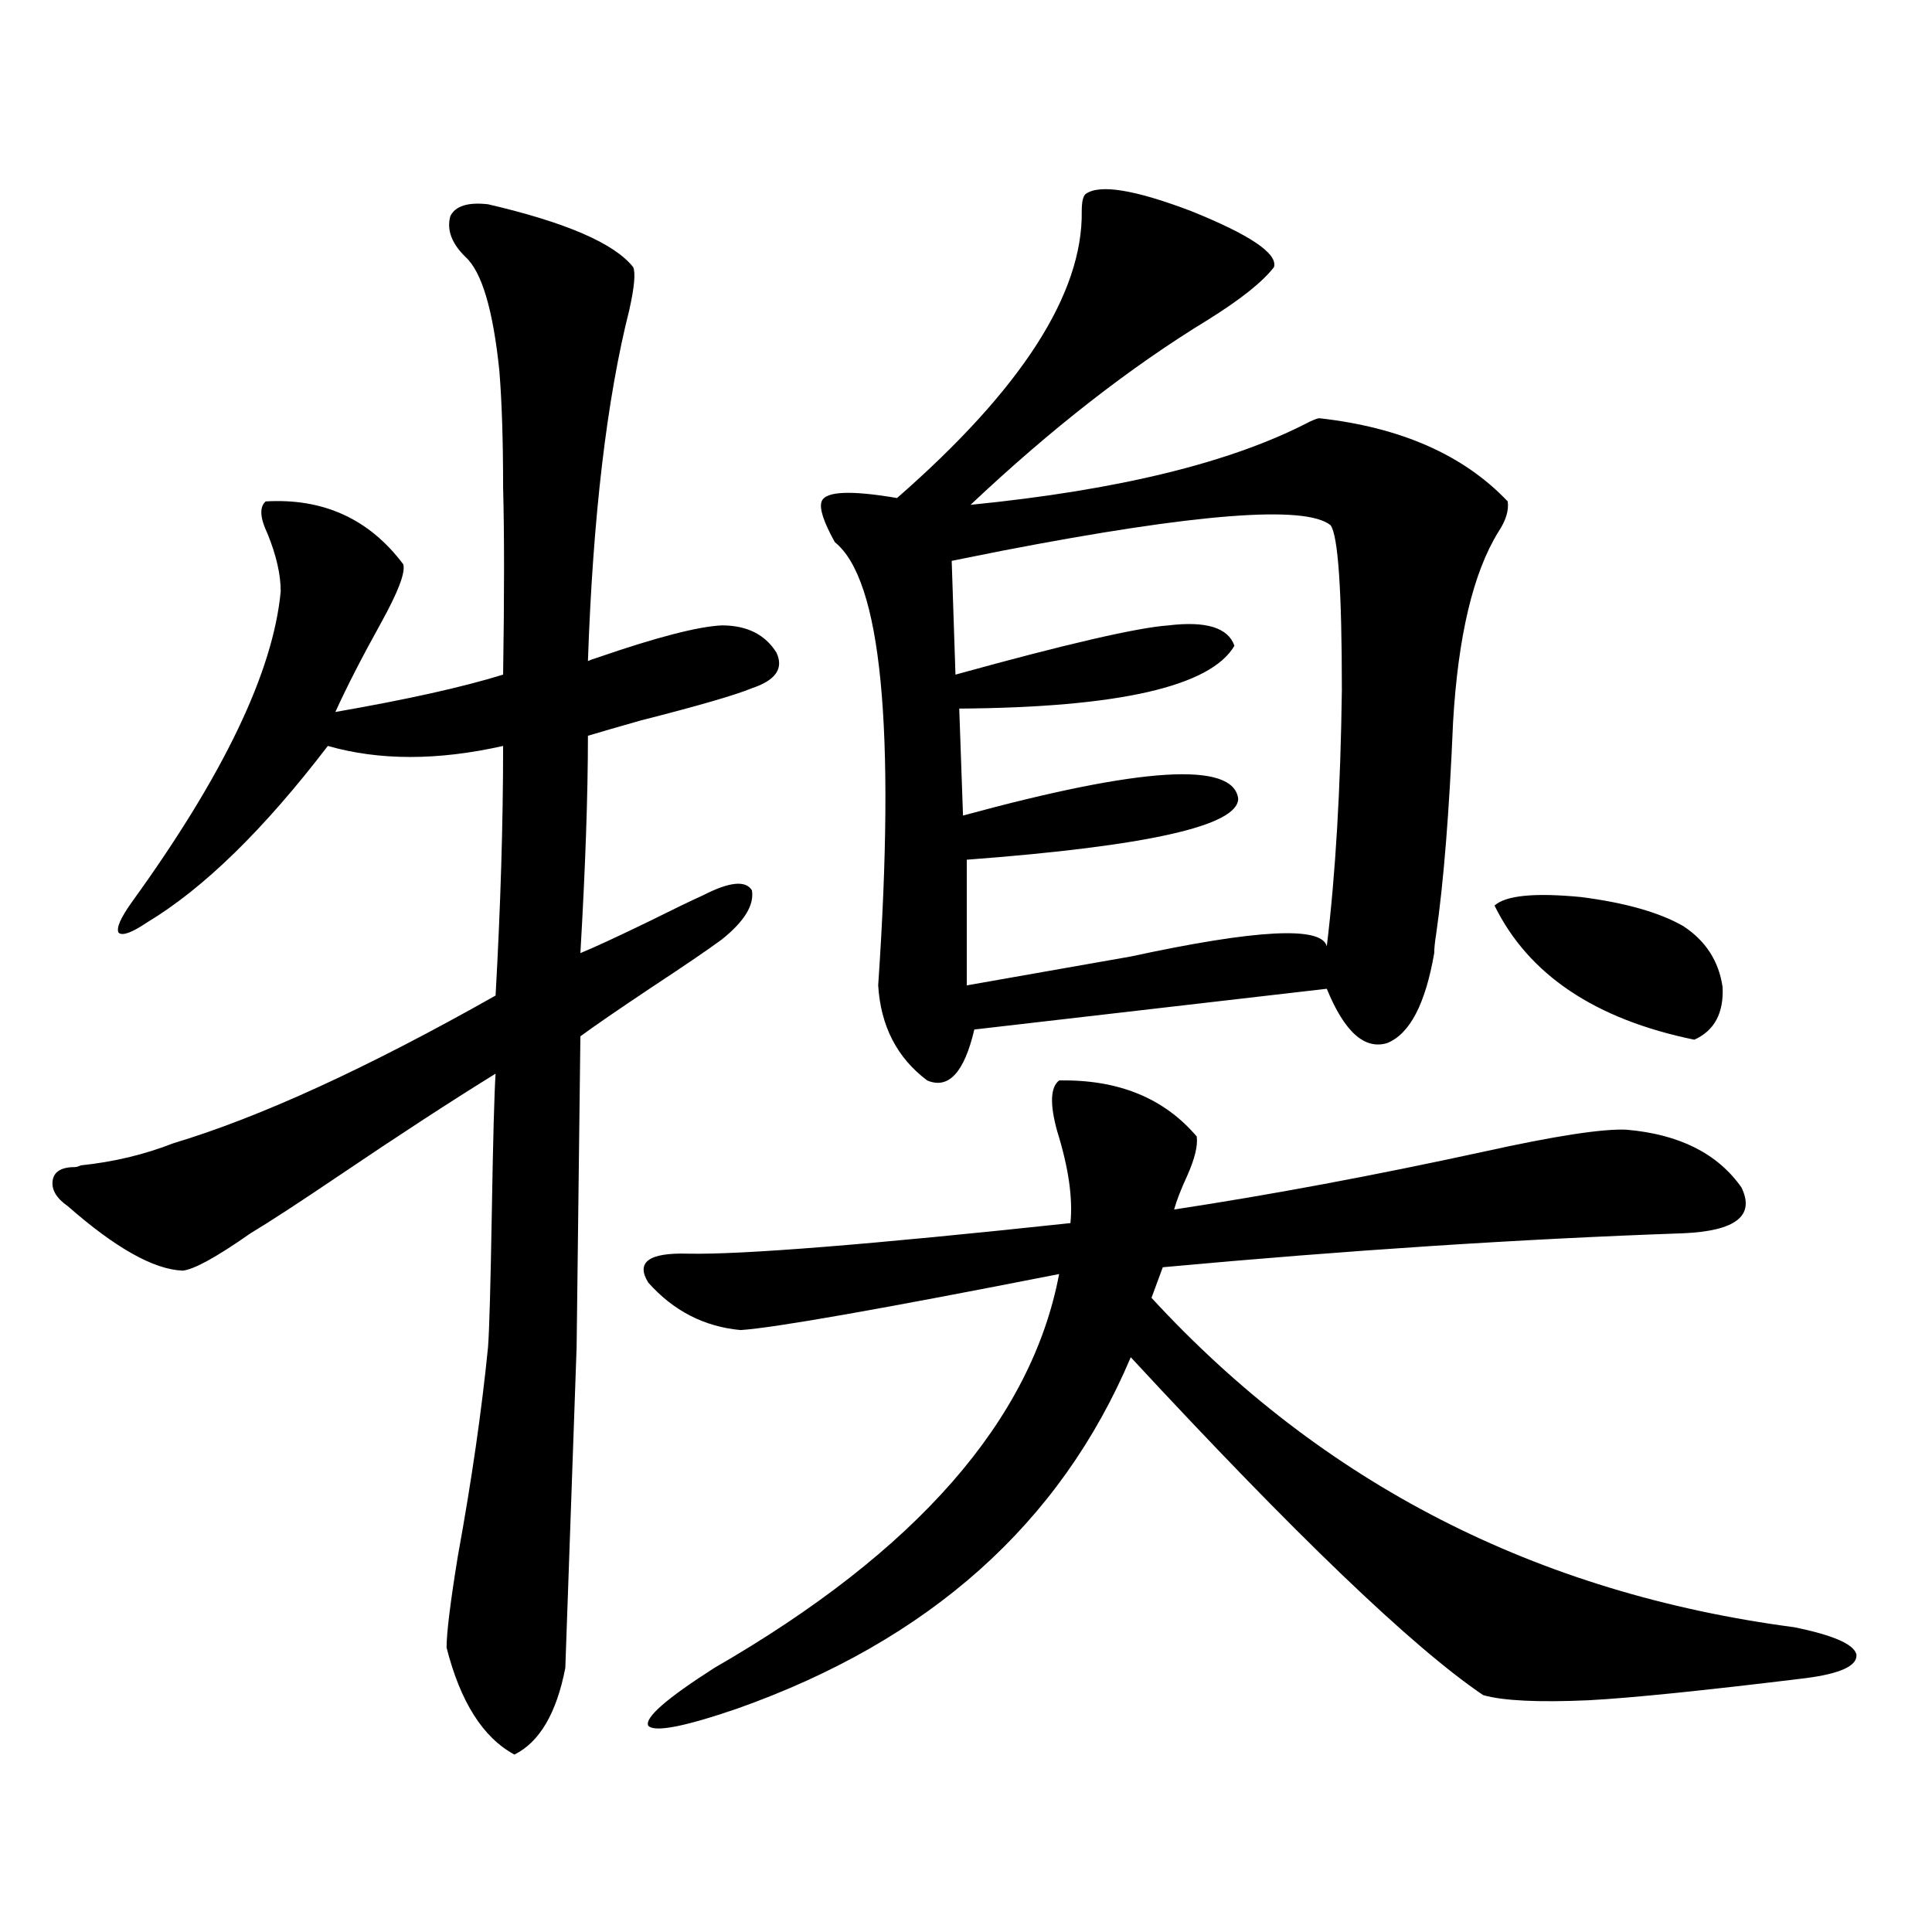 <?xml version="1.0" encoding="utf-8"?>
<!-- Generator: Adobe Illustrator 16.0.0, SVG Export Plug-In . SVG Version: 6.00 Build 0)  -->
<!DOCTYPE svg PUBLIC "-//W3C//DTD SVG 1.1//EN" "http://www.w3.org/Graphics/SVG/1.1/DTD/svg11.dtd">
<svg version="1.1" id="图层_1" xmlns="http://www.w3.org/2000/svg" xmlns:xlink="http://www.w3.org/1999/xlink" x="0px" y="0px"
	 width="1000px" height="1000px" viewBox="0 0 1000 1000" enable-background="new 0 0 1000 1000" xml:space="preserve">
<path d="M252.604,105.727c40.319,9.38,65.364,20.215,75.12,32.52c1.296,2.938,0.641,10.259-1.951,21.973
	c-11.707,46.294-18.871,106.938-21.463,181.934c1.296-0.577,2.927-1.167,4.878-1.758c30.563-10.547,52.026-16.108,64.389-16.699
	c13.003,0,22.438,4.696,28.292,14.063c3.902,8.212-0.335,14.364-12.683,18.457c-8.46,3.516-27.651,9.091-57.56,16.699
	c-12.362,3.516-21.463,6.152-27.316,7.91c0,30.474-1.311,67.978-3.902,112.5c7.149-2.925,19.177-8.487,36.097-16.699
	c11.707-5.851,20.808-10.245,27.316-13.184c13.658-7.031,22.104-7.91,25.365-2.637c1.296,7.622-3.902,16.122-15.609,25.488
	c-7.164,5.273-19.191,13.485-36.097,24.609c-17.561,11.728-29.923,20.215-37.072,25.488l-1.951,160.84l-5.854,166.113
	c-4.558,23.429-13.338,38.37-26.341,44.824c-16.265-8.789-27.972-27.246-35.121-55.371c0-7.622,1.951-23.442,5.854-47.461
	c7.149-39.249,12.348-75.284,15.609-108.105c0.641-8.198,1.296-31.339,1.951-69.434c0.641-38.081,1.296-62.101,1.951-72.07
	c-22.773,14.063-49.755,31.641-80.974,52.734c-20.822,14.063-36.097,24.032-45.853,29.883
	c-17.561,12.305-29.268,18.759-35.121,19.336c-14.969-0.577-34.801-11.714-59.511-33.398c-5.854-4.093-8.46-8.487-7.805-13.184
	c0.641-4.683,4.543-7.031,11.707-7.031c0.641,0,1.616-0.288,2.927-0.879c16.905-1.758,32.835-5.562,47.804-11.426
	c44.877-13.472,100.485-38.96,166.825-76.465c2.592-46.28,3.902-89.347,3.902-129.199c-33.825,7.622-64.068,7.622-90.729,0
	c-33.17,43.368-64.389,73.828-93.656,91.406c-7.805,5.273-12.683,7.031-14.634,5.273c-1.311-2.335,0.976-7.608,6.829-15.82
	c47.469-65.616,73.169-119.229,77.071-160.84c0-8.789-2.286-18.745-6.829-29.883c-3.902-8.198-4.237-13.761-0.976-16.699
	c29.908-1.758,53.657,9.091,71.218,32.52c1.296,4.106-2.606,14.364-11.707,30.762c-9.756,17.578-17.561,32.821-23.414,45.703
	c37.072-6.44,66.005-12.882,86.827-19.336c0.641-41.007,0.641-73.237,0-96.68c0-24.609-0.655-44.824-1.951-60.645
	c-3.262-31.641-9.115-51.265-17.561-58.887c-7.164-7.031-9.756-14.063-7.805-21.094C235.684,106.605,242.192,104.56,252.604,105.727
	z M548.206,559.242c30.563-0.577,54.298,9.091,71.218,29.004c0.641,4.696-0.976,11.426-4.878,20.215
	c-3.262,7.031-5.533,12.896-6.829,17.578c50.075-7.608,103.412-17.578,159.996-29.883c37.072-8.198,61.782-12.003,74.145-11.426
	c27.316,2.349,47.148,12.305,59.511,29.883c7.149,14.653-2.927,22.563-30.243,23.73c-83.9,2.938-173.654,8.789-269.262,17.578
	l-5.854,15.82c88.443,96.103,199.34,152.93,332.675,170.508c20.152,4.093,30.884,8.789,32.194,14.063
	c0.641,5.851-8.14,9.956-26.341,12.305c-52.682,6.44-90.089,10.245-112.192,11.426c-26.021,1.167-44.236,0.288-54.633-2.637
	c-36.432-24.609-97.238-82.905-182.435-174.902c-36.432,86.133-104.388,146.777-203.897,181.934
	c-27.316,9.366-42.605,12.305-45.853,8.789c-1.951-4.106,9.421-14.063,34.146-29.883c104.708-60.343,164.219-128.32,178.532-203.906
	c-92.36,18.169-147.313,27.837-164.874,29.004c-18.871-1.758-34.801-9.956-47.804-24.609c-6.509-10.547,0.32-15.519,20.487-14.941
	c27.957,0.591,93.977-4.683,198.044-15.82c1.296-12.882-0.976-28.702-6.829-47.461C543.328,571.547,543.648,562.758,548.206,559.242
	z M561.864,100.453c7.149-5.273,25.365-2.335,54.633,8.789c30.563,12.305,44.877,21.973,42.926,29.004
	c-5.854,7.622-17.24,16.699-34.146,27.246c-40.334,24.609-81.309,56.552-122.924,95.801c76.736-7.608,135.271-21.973,175.605-43.066
	c2.592-1.167,4.223-1.758,4.878-1.758c42.271,4.696,74.785,19.048,97.559,43.066c0.641,4.696-0.976,9.97-4.878,15.82
	c-13.018,21.094-20.822,53.915-23.414,98.438c-1.951,46.294-4.878,82.919-8.78,109.863c-0.655,4.106-0.976,7.333-0.976,9.668
	c-4.558,26.367-12.683,41.899-24.39,46.582c-11.707,3.516-22.118-5.851-31.219-28.125l-182.435,21.094
	c-5.213,22.274-13.338,31.063-24.39,26.367c-15.609-11.714-24.069-28.125-25.365-49.219c9.101-133.594,1.616-210.059-22.438-229.395
	c-5.854-10.547-8.14-17.578-6.829-21.094c1.951-5.273,14.954-5.851,39.023-1.758c64.389-56.25,96.248-105.757,95.607-148.535
	C559.913,104.56,560.554,101.634,561.864,100.453z M688.69,271.84c-13.018-10.547-69.602-6.152-169.752,13.184
	c-11.707,2.349-20.487,4.106-26.341,5.273l1.951,58.887c57.225-15.82,93.977-24.308,110.241-25.488
	c19.512-2.335,30.884,1.181,34.146,10.547c-12.362,21.094-59.846,31.942-142.436,32.52l1.951,55.371
	c92.346-25.187,139.829-28.125,142.436-8.789c0,14.063-46.828,24.609-140.484,31.641v65.039
	c23.414-4.093,51.706-9.077,84.876-14.941c65.029-14.063,98.854-15.82,101.461-5.273c4.543-37.491,7.149-81.738,7.805-132.715
	C694.544,305.54,692.593,277.113,688.69,271.84z M773.566,468.715c5.854-5.273,20.808-6.729,44.877-4.395
	c22.759,2.938,40.319,7.91,52.682,14.941c11.707,7.622,18.536,18.169,20.487,31.641c0.641,13.485-4.237,22.563-14.634,27.246
	C825.593,527.602,791.127,504.462,773.566,468.715z"/>
</svg>
